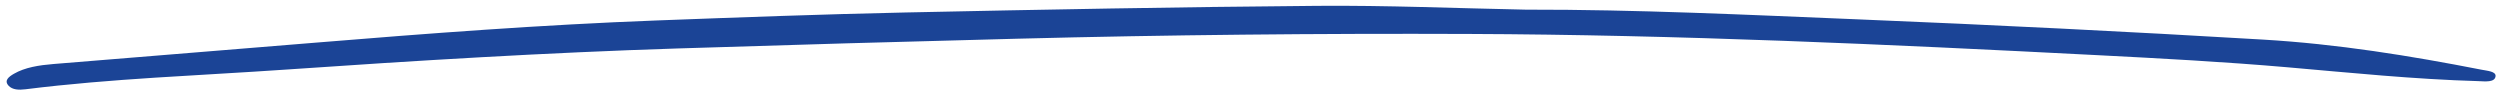 <?xml version="1.0" encoding="UTF-8"?> <svg xmlns="http://www.w3.org/2000/svg" width="352" height="13" viewBox="0 0 352 13" fill="none"><path d="M214.824 1.359C230.484 1.331 246.104 2.09 261.727 2.73C280.706 3.508 299.683 4.451 318.643 5.575C329.083 6.191 339.304 7.841 349.383 9.811C350.235 9.978 351.461 10.049 351.373 10.748C351.256 11.634 349.896 11.458 348.954 11.424C339.945 11.166 331.024 10.25 322.099 9.475C313.163 8.699 304.183 8.222 295.215 7.761C265.786 6.249 236.353 4.894 206.858 4.78C185.608 4.697 164.377 4.905 143.164 5.452C127.223 5.859 111.294 6.314 95.363 6.824C76.964 7.411 58.641 8.527 40.34 9.792C28.073 10.642 15.716 11.05 3.584 12.571C2.652 12.687 1.748 12.653 1.201 12.06C0.546 11.339 1.226 10.809 1.966 10.384C3.521 9.486 5.499 9.179 7.511 9.015C19.744 8.006 32.001 7.03 44.234 6.022C60.267 4.704 76.311 3.488 92.466 2.88C104.13 2.443 115.793 2.006 127.466 1.757C146.779 1.346 166.104 0.982 185.437 0.823C195.221 0.742 205.02 1.164 214.824 1.359Z" fill="#1B4496"></path></svg> 